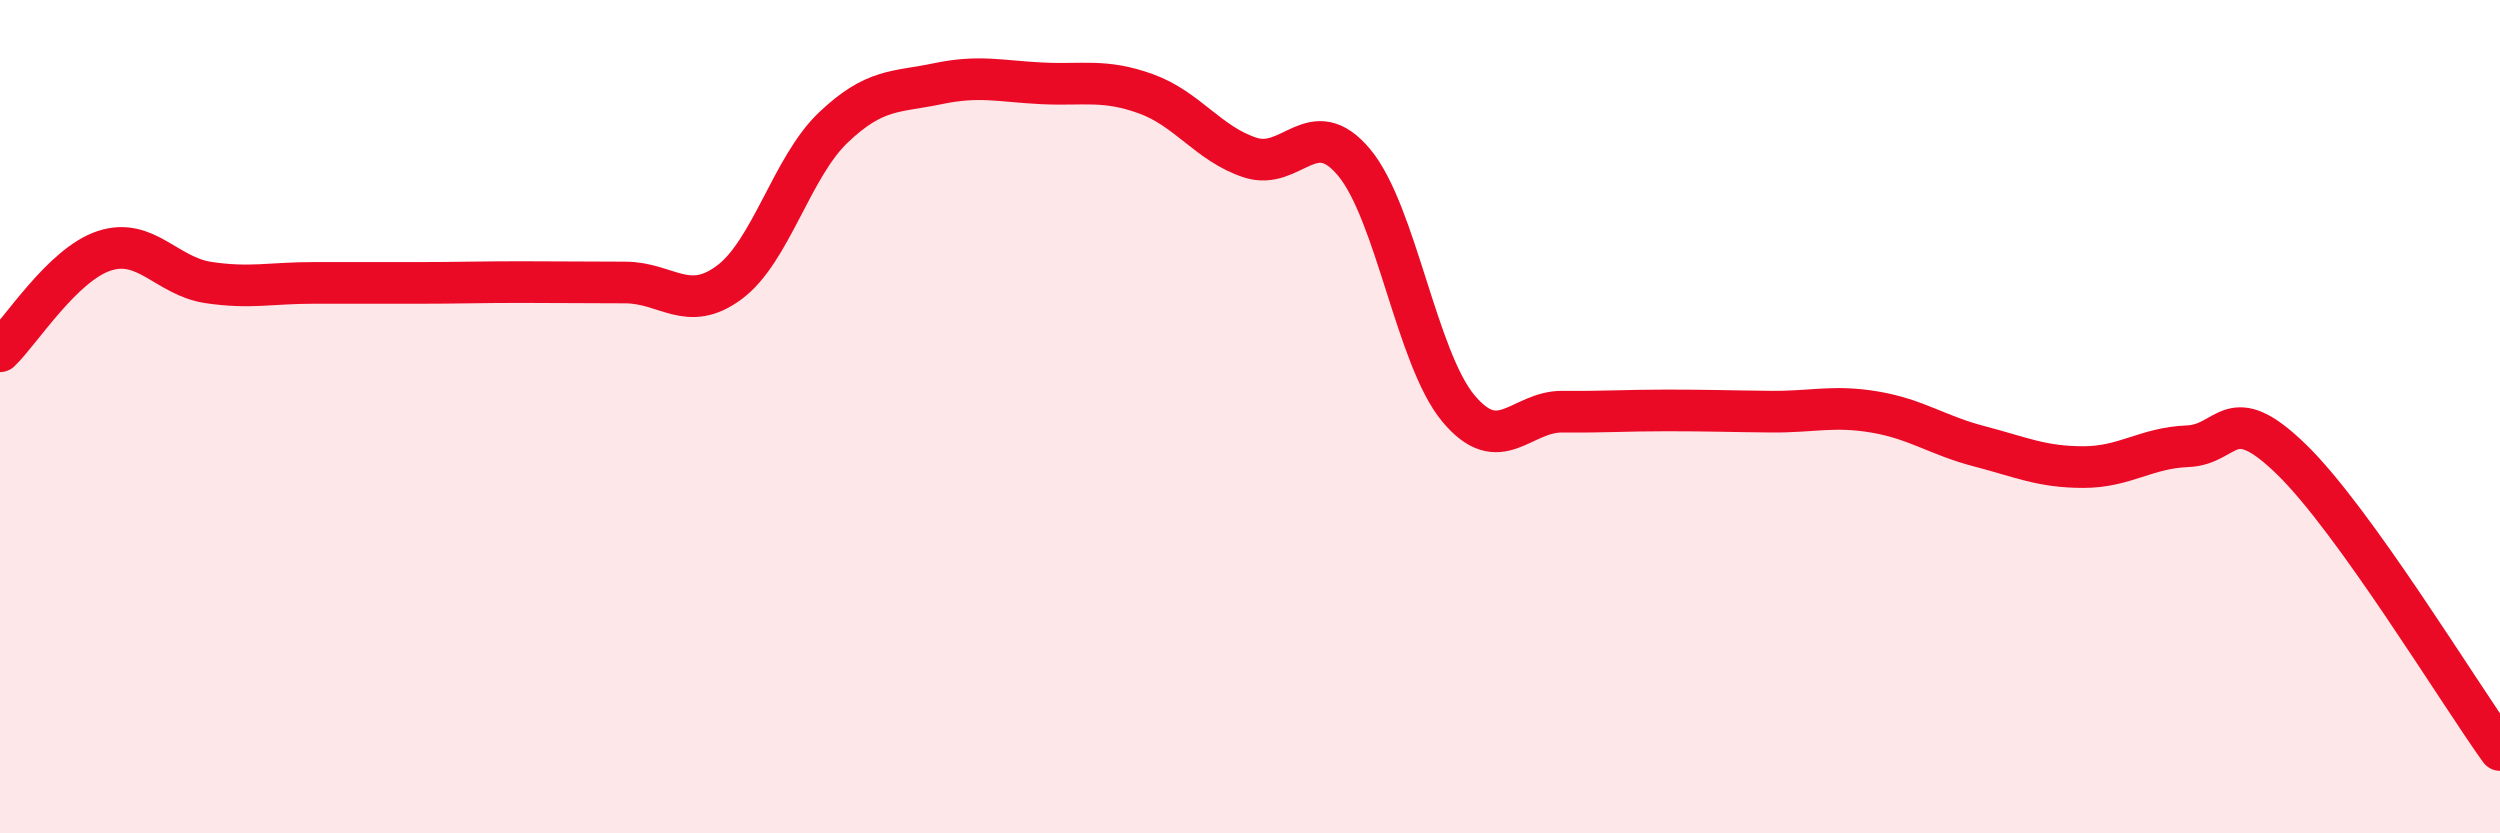 
    <svg width="60" height="20" viewBox="0 0 60 20" xmlns="http://www.w3.org/2000/svg">
      <path
        d="M 0,8.43 C 0.5,7.95 1.5,6.35 2.5,6.02 C 3.5,5.69 4,6.63 5,6.78 C 6,6.93 6.5,6.79 7.5,6.79 C 8.5,6.79 9,6.79 10,6.79 C 11,6.79 11.5,6.77 12.5,6.77 C 13.5,6.77 14,6.78 15,6.78 C 16,6.78 16.5,7.52 17.5,6.78 C 18.5,6.04 19,4.01 20,3.06 C 21,2.11 21.5,2.22 22.5,2.01 C 23.5,1.8 24,1.95 25,2 C 26,2.05 26.5,1.89 27.5,2.25 C 28.5,2.61 29,3.45 30,3.78 C 31,4.11 31.5,2.7 32.5,3.9 C 33.5,5.1 34,8.6 35,9.8 C 36,11 36.5,9.87 37.5,9.88 C 38.5,9.89 39,9.85 40,9.85 C 41,9.85 41.5,9.87 42.5,9.88 C 43.5,9.89 44,9.72 45,9.89 C 46,10.06 46.5,10.45 47.5,10.71 C 48.5,10.97 49,11.21 50,11.21 C 51,11.21 51.5,10.75 52.5,10.71 C 53.5,10.67 53.5,9.57 55,11.03 C 56.5,12.49 59,16.61 60,18L60 20L0 20Z"
        fill="#EB0A25"
        opacity="0.1"
        stroke-linecap="round"
        stroke-linejoin="round"
      />
      <path
        d="M 0,8.43 C 0.5,7.95 1.5,6.35 2.5,6.02 C 3.5,5.69 4,6.63 5,6.78 C 6,6.93 6.5,6.79 7.5,6.79 C 8.5,6.79 9,6.79 10,6.79 C 11,6.79 11.5,6.77 12.5,6.77 C 13.5,6.77 14,6.78 15,6.78 C 16,6.78 16.5,7.52 17.5,6.78 C 18.5,6.04 19,4.01 20,3.06 C 21,2.11 21.5,2.22 22.5,2.01 C 23.5,1.8 24,1.95 25,2 C 26,2.05 26.5,1.89 27.5,2.25 C 28.5,2.61 29,3.45 30,3.78 C 31,4.11 31.5,2.7 32.5,3.9 C 33.5,5.1 34,8.6 35,9.8 C 36,11 36.5,9.87 37.5,9.88 C 38.5,9.89 39,9.85 40,9.85 C 41,9.85 41.5,9.87 42.5,9.88 C 43.5,9.89 44,9.72 45,9.89 C 46,10.06 46.5,10.45 47.5,10.71 C 48.5,10.97 49,11.21 50,11.21 C 51,11.21 51.5,10.75 52.5,10.71 C 53.5,10.67 53.5,9.57 55,11.03 C 56.5,12.49 59,16.61 60,18"
        stroke="#EB0A25"
        stroke-width="1"
        fill="none"
        stroke-linecap="round"
        stroke-linejoin="round"
      />
    </svg>
  